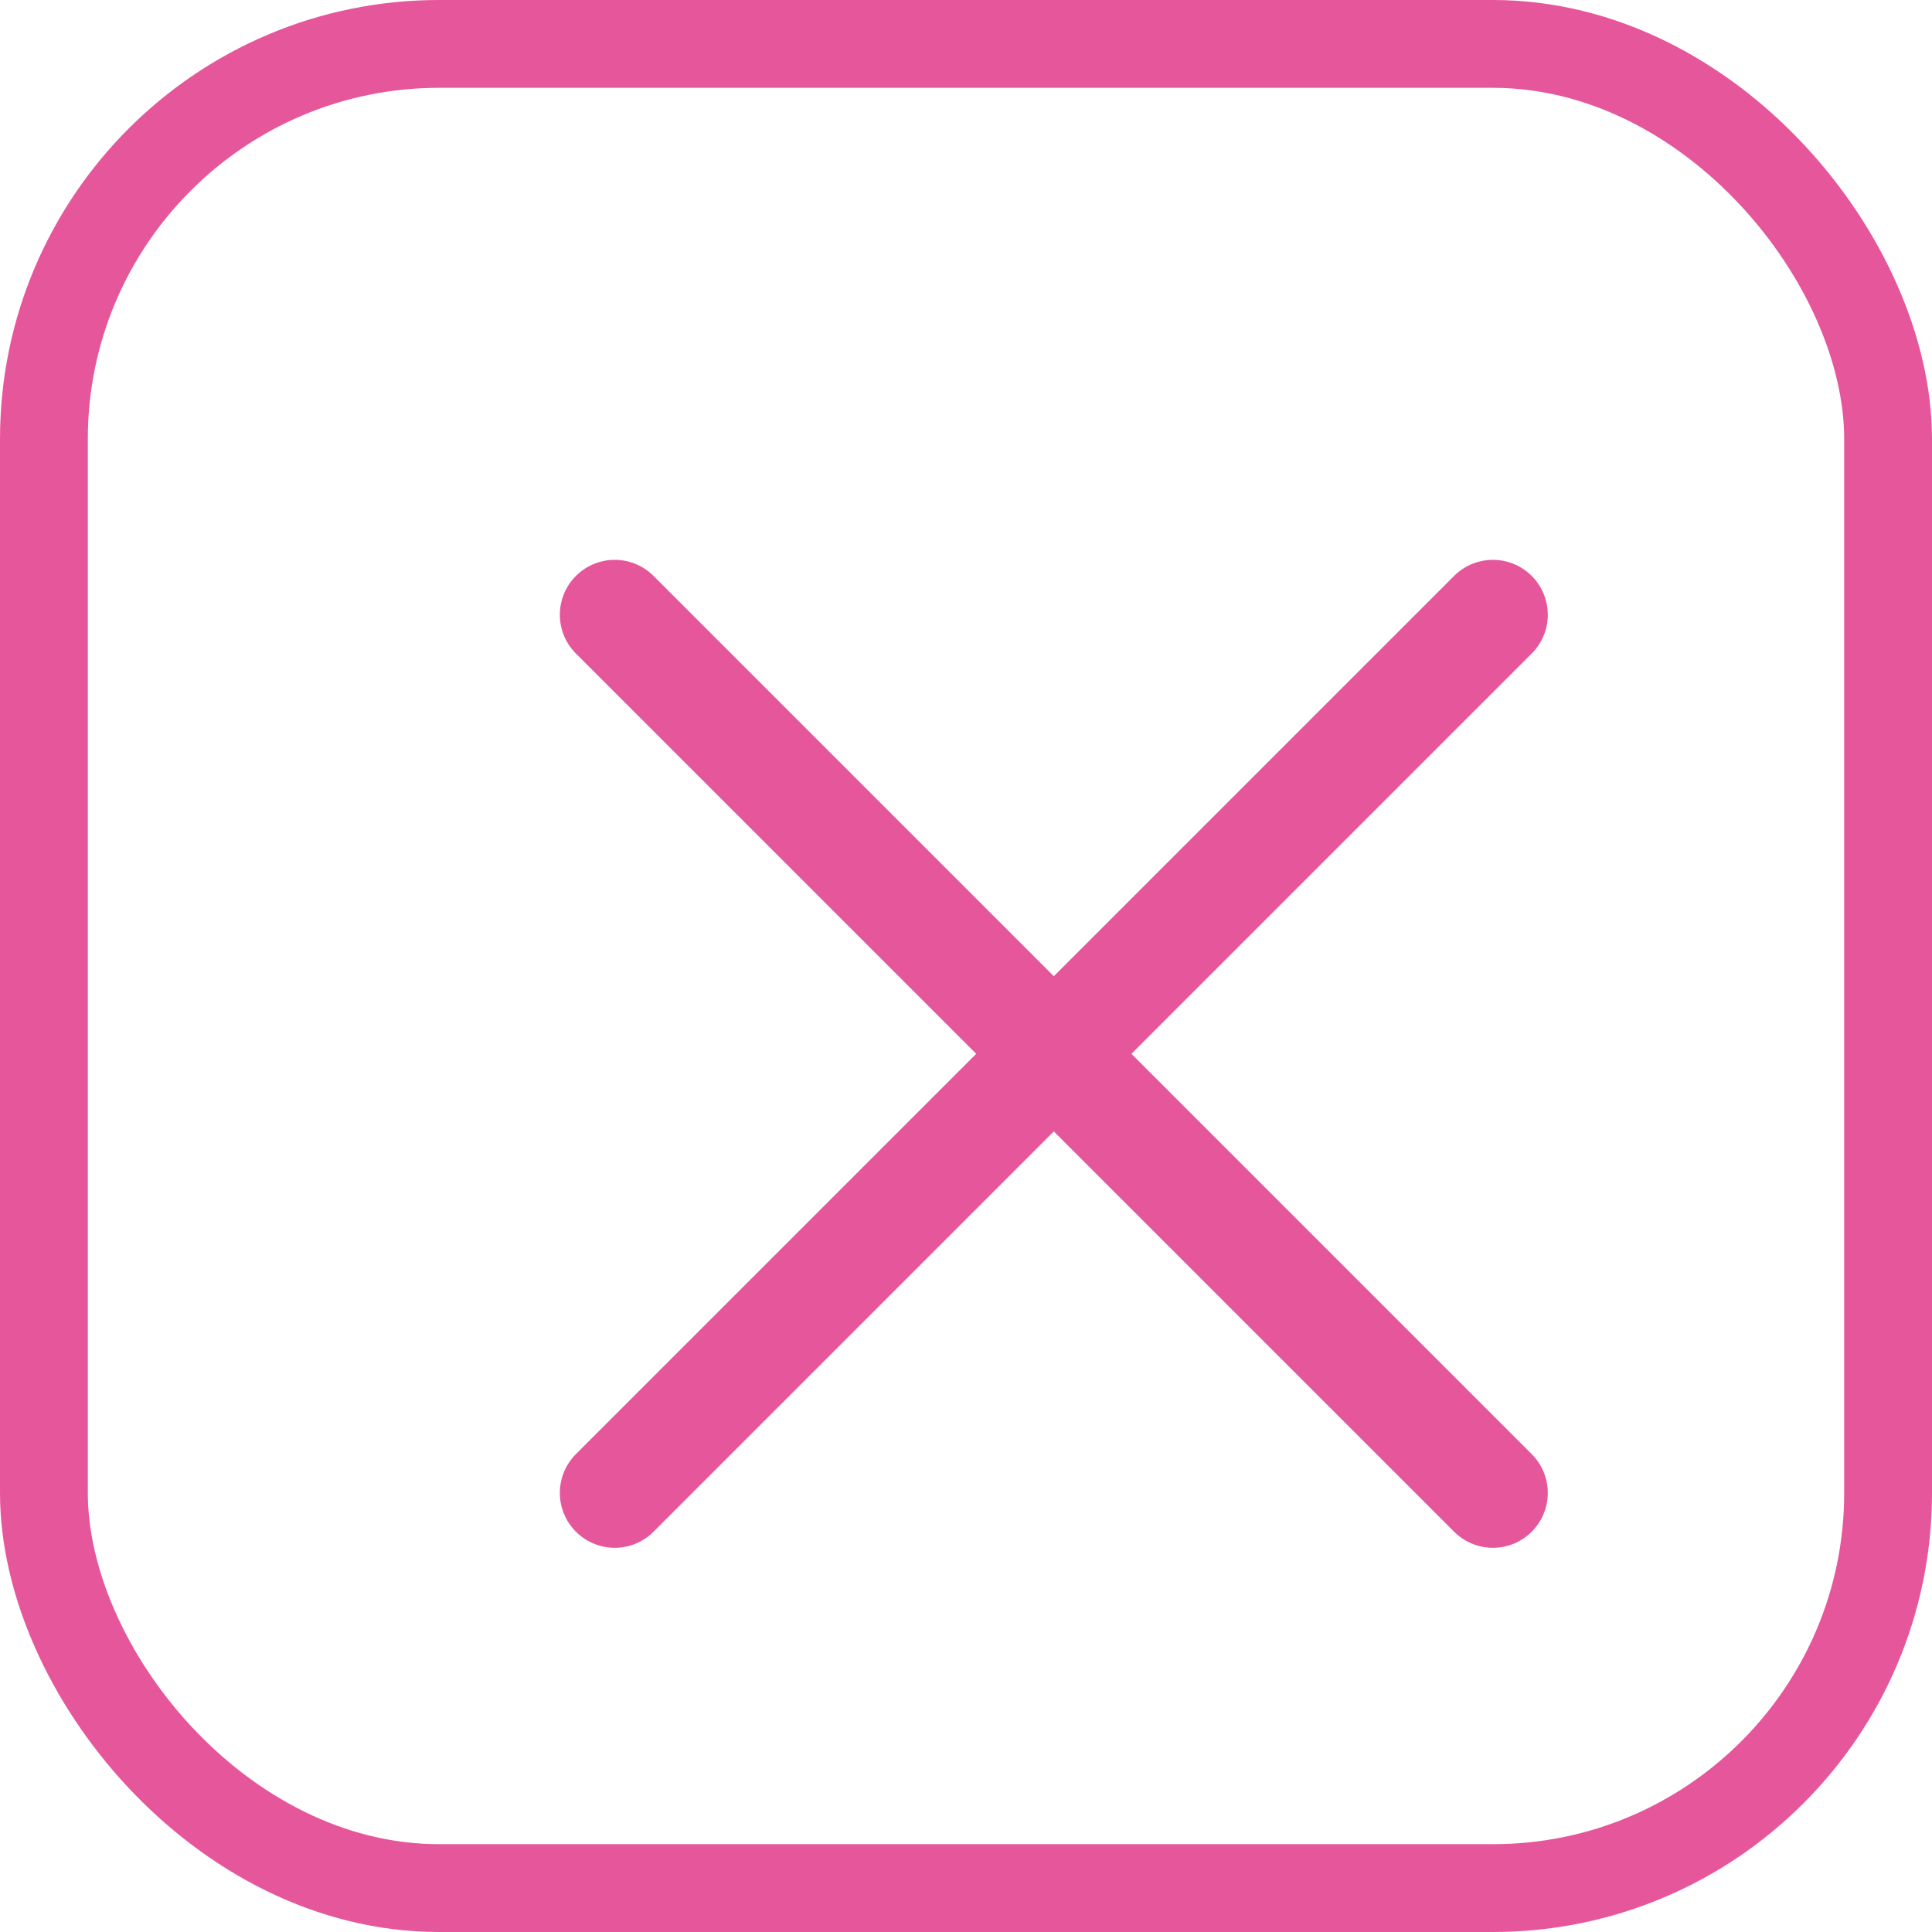 <?xml version="1.0" encoding="UTF-8"?> <svg xmlns="http://www.w3.org/2000/svg" width="22" height="22" viewBox="0 0 22 22" fill="none"> <path d="M17 17L7 7M17 7L7 17" stroke="#E6569B" stroke-width="1.25" stroke-linecap="round"></path> <rect x="0.5" y="0.5" width="21" height="21" rx="4.5" stroke="#E6569B"></rect> </svg> 